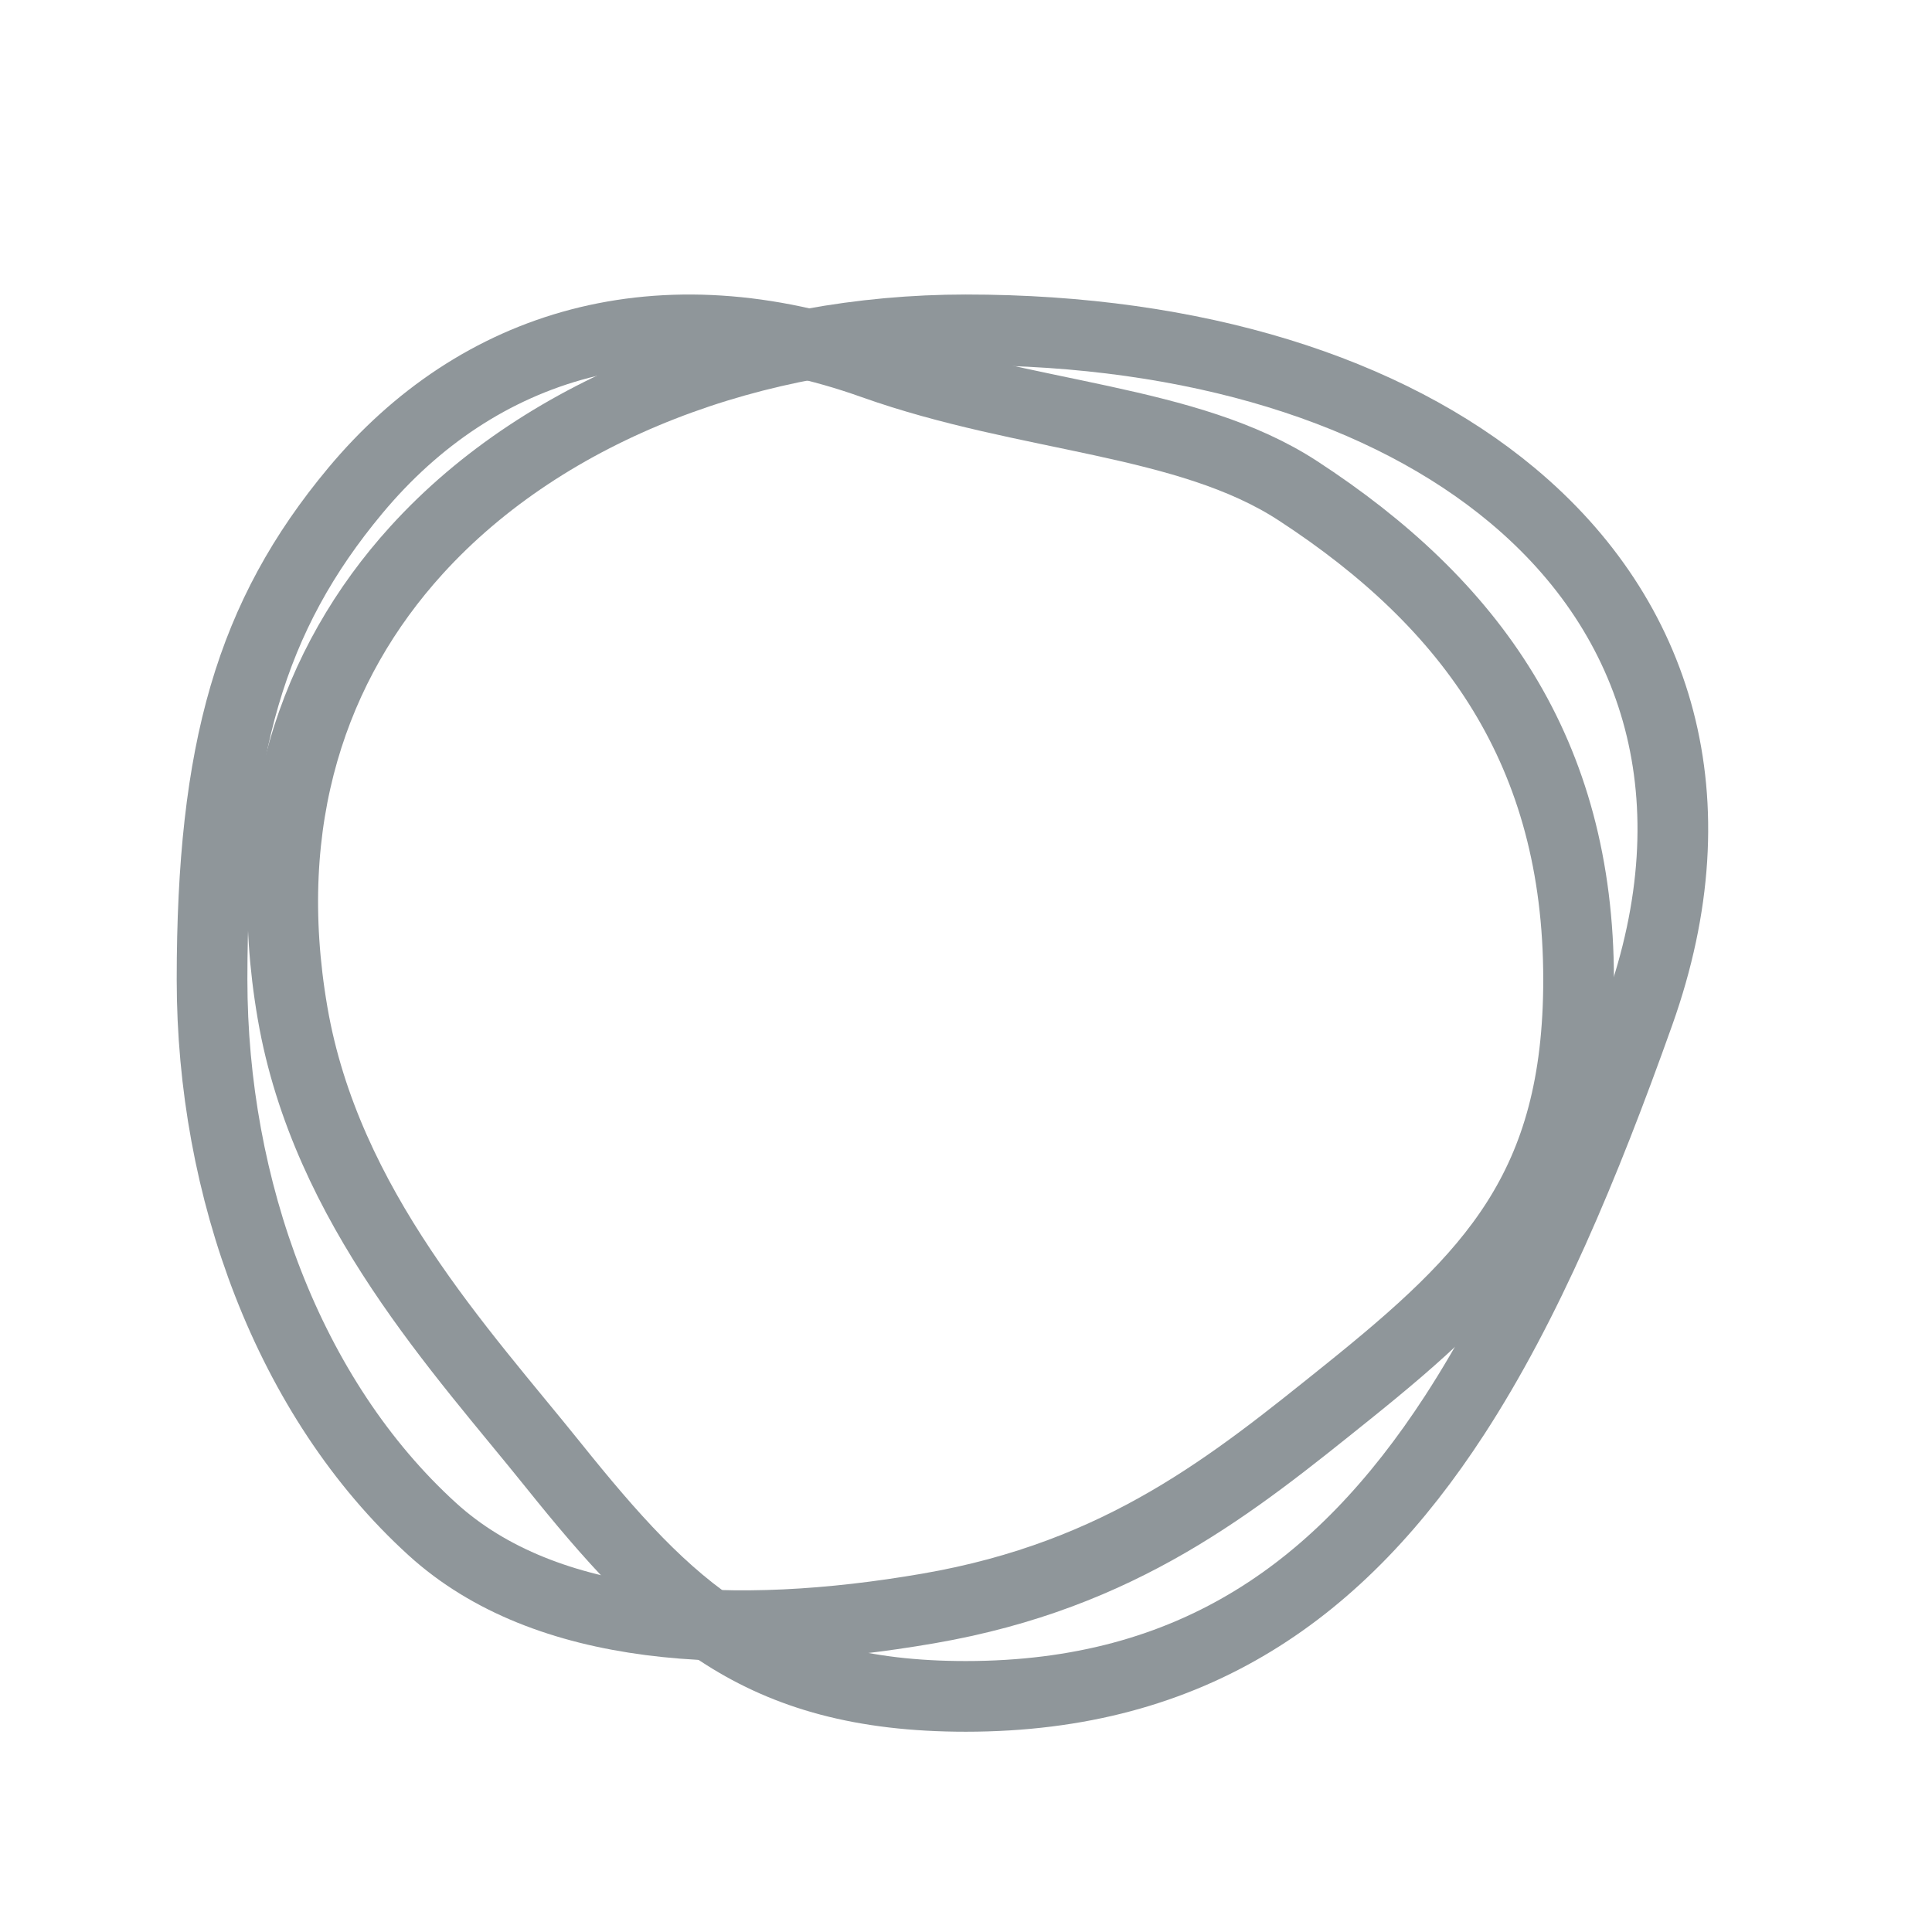 <svg width="41" height="41" viewBox="0 0 41 41" fill="none" xmlns="http://www.w3.org/2000/svg">
<path d="M34.782 21.5C33.617 24.773 32.391 27.692 30.864 30.039C28.464 33.728 25.318 36 20.495 36C16.076 36 14.198 34.152 11.739 31.089C9.808 28.682 6.918 25.616 6.209 21.5C5.499 17.384 6.652 14.084 8.838 11.677C11.62 8.614 16.076 7 20.495 7C25.38 7 29.433 8.291 32.09 10.508C35.199 13.101 36.397 16.961 34.782 21.5Z" stroke="#8f969a" stroke-width="1.5"/>
<path d="M18.532 7.719C21.805 8.884 25.192 8.884 27.539 10.412C31.228 12.815 33.5 15.962 33.5 20.788C33.5 25.21 31.652 27.089 28.589 29.55C26.182 31.482 23.817 33.424 19.702 34.134C15.586 34.844 11.584 34.64 9.177 32.453C6.114 29.669 4.5 25.21 4.5 20.788C4.5 15.9 5.324 13.071 7.54 10.412C10.133 7.302 13.993 6.103 18.532 7.719Z" stroke="#8f969a" stroke-width="1.5"/>
</svg>
